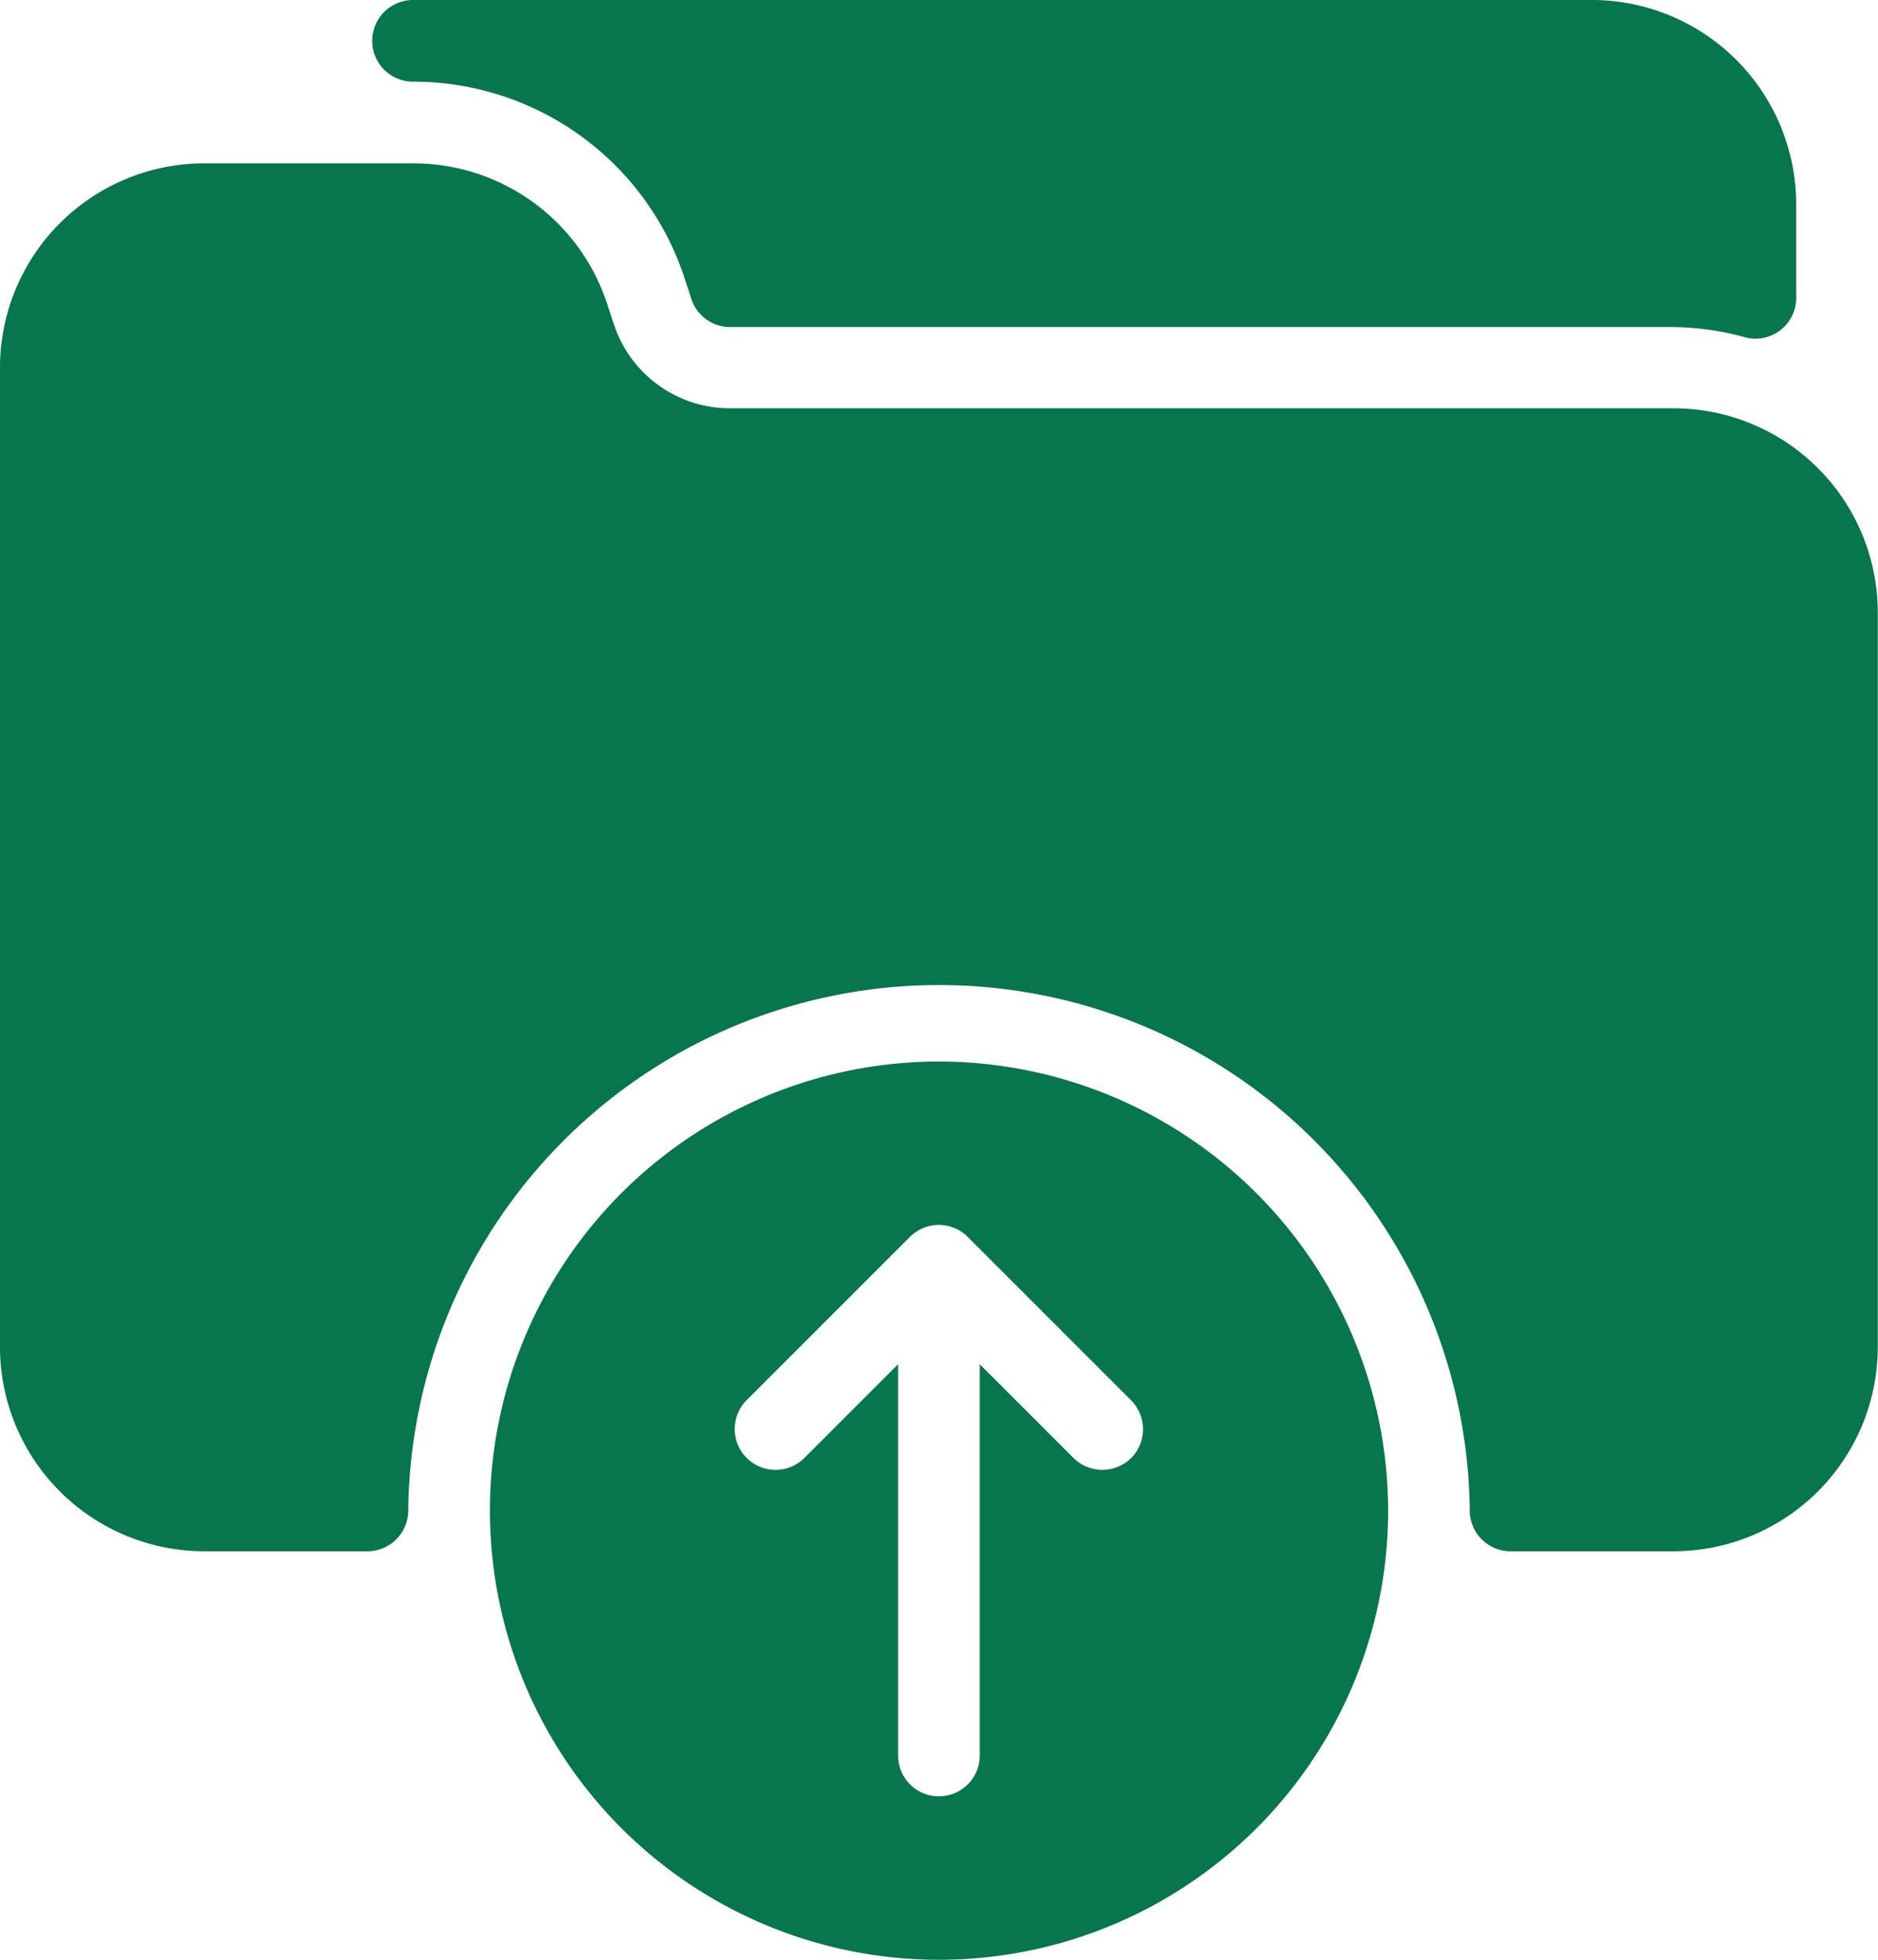 <svg id="upload_16547403" xmlns="http://www.w3.org/2000/svg" width="34.081" height="35.563" viewBox="0 0 34.081 35.563">
  <g id="Group_2807" data-name="Group 2807" transform="translate(0 0)">
    <path id="Path_3839" data-name="Path 3839" d="M5.3,1.482a5.18,5.18,0,0,1,4.92,3.543l.13.4a.741.741,0,0,0,.7.51l17.126,0a5.078,5.078,0,0,1,1.3.187.733.733,0,0,0,.187.024A.739.739,0,0,0,30.4,5.4V3.7A3.709,3.709,0,0,0,26.7,0H5.3a.741.741,0,0,0,0,1.482Z" transform="translate(2.196 0)" fill="#07764d"/>
    <path id="Path_3840" data-name="Path 3840" d="M30.377,6.445H13.249a2.218,2.218,0,0,1-2.107-1.519l-.13-.394A3.7,3.7,0,0,0,7.5,2H3.7A3.709,3.709,0,0,0,0,5.7V23.486a3.709,3.709,0,0,0,3.7,3.7H6.668a.741.741,0,0,0,.741-.741,9.632,9.632,0,0,1,19.263,0,.741.741,0,0,0,.741.741h2.964a3.709,3.709,0,0,0,3.7-3.7V10.15A3.709,3.709,0,0,0,30.377,6.445Z" transform="translate(0 0.964)" fill="#07764d"/>
  </g>
  <path id="Path_3841" data-name="Path 3841" d="M14.15,13a8.15,8.15,0,1,0,8.15,8.15A8.159,8.159,0,0,0,14.15,13Zm3.488,7.193a.744.744,0,0,1-1.049,0l-1.7-1.7v7.1a.741.741,0,0,1-1.482,0v-7.1l-1.7,1.7a.741.741,0,0,1-1.048-1.048l2.962-2.962a.768.768,0,0,1,.242-.162.735.735,0,0,1,.566,0,.706.706,0,0,1,.242.162l2.962,2.962A.742.742,0,0,1,17.638,20.193Z" transform="translate(2.891 6.263)" fill="#07764d"/>
</svg>
